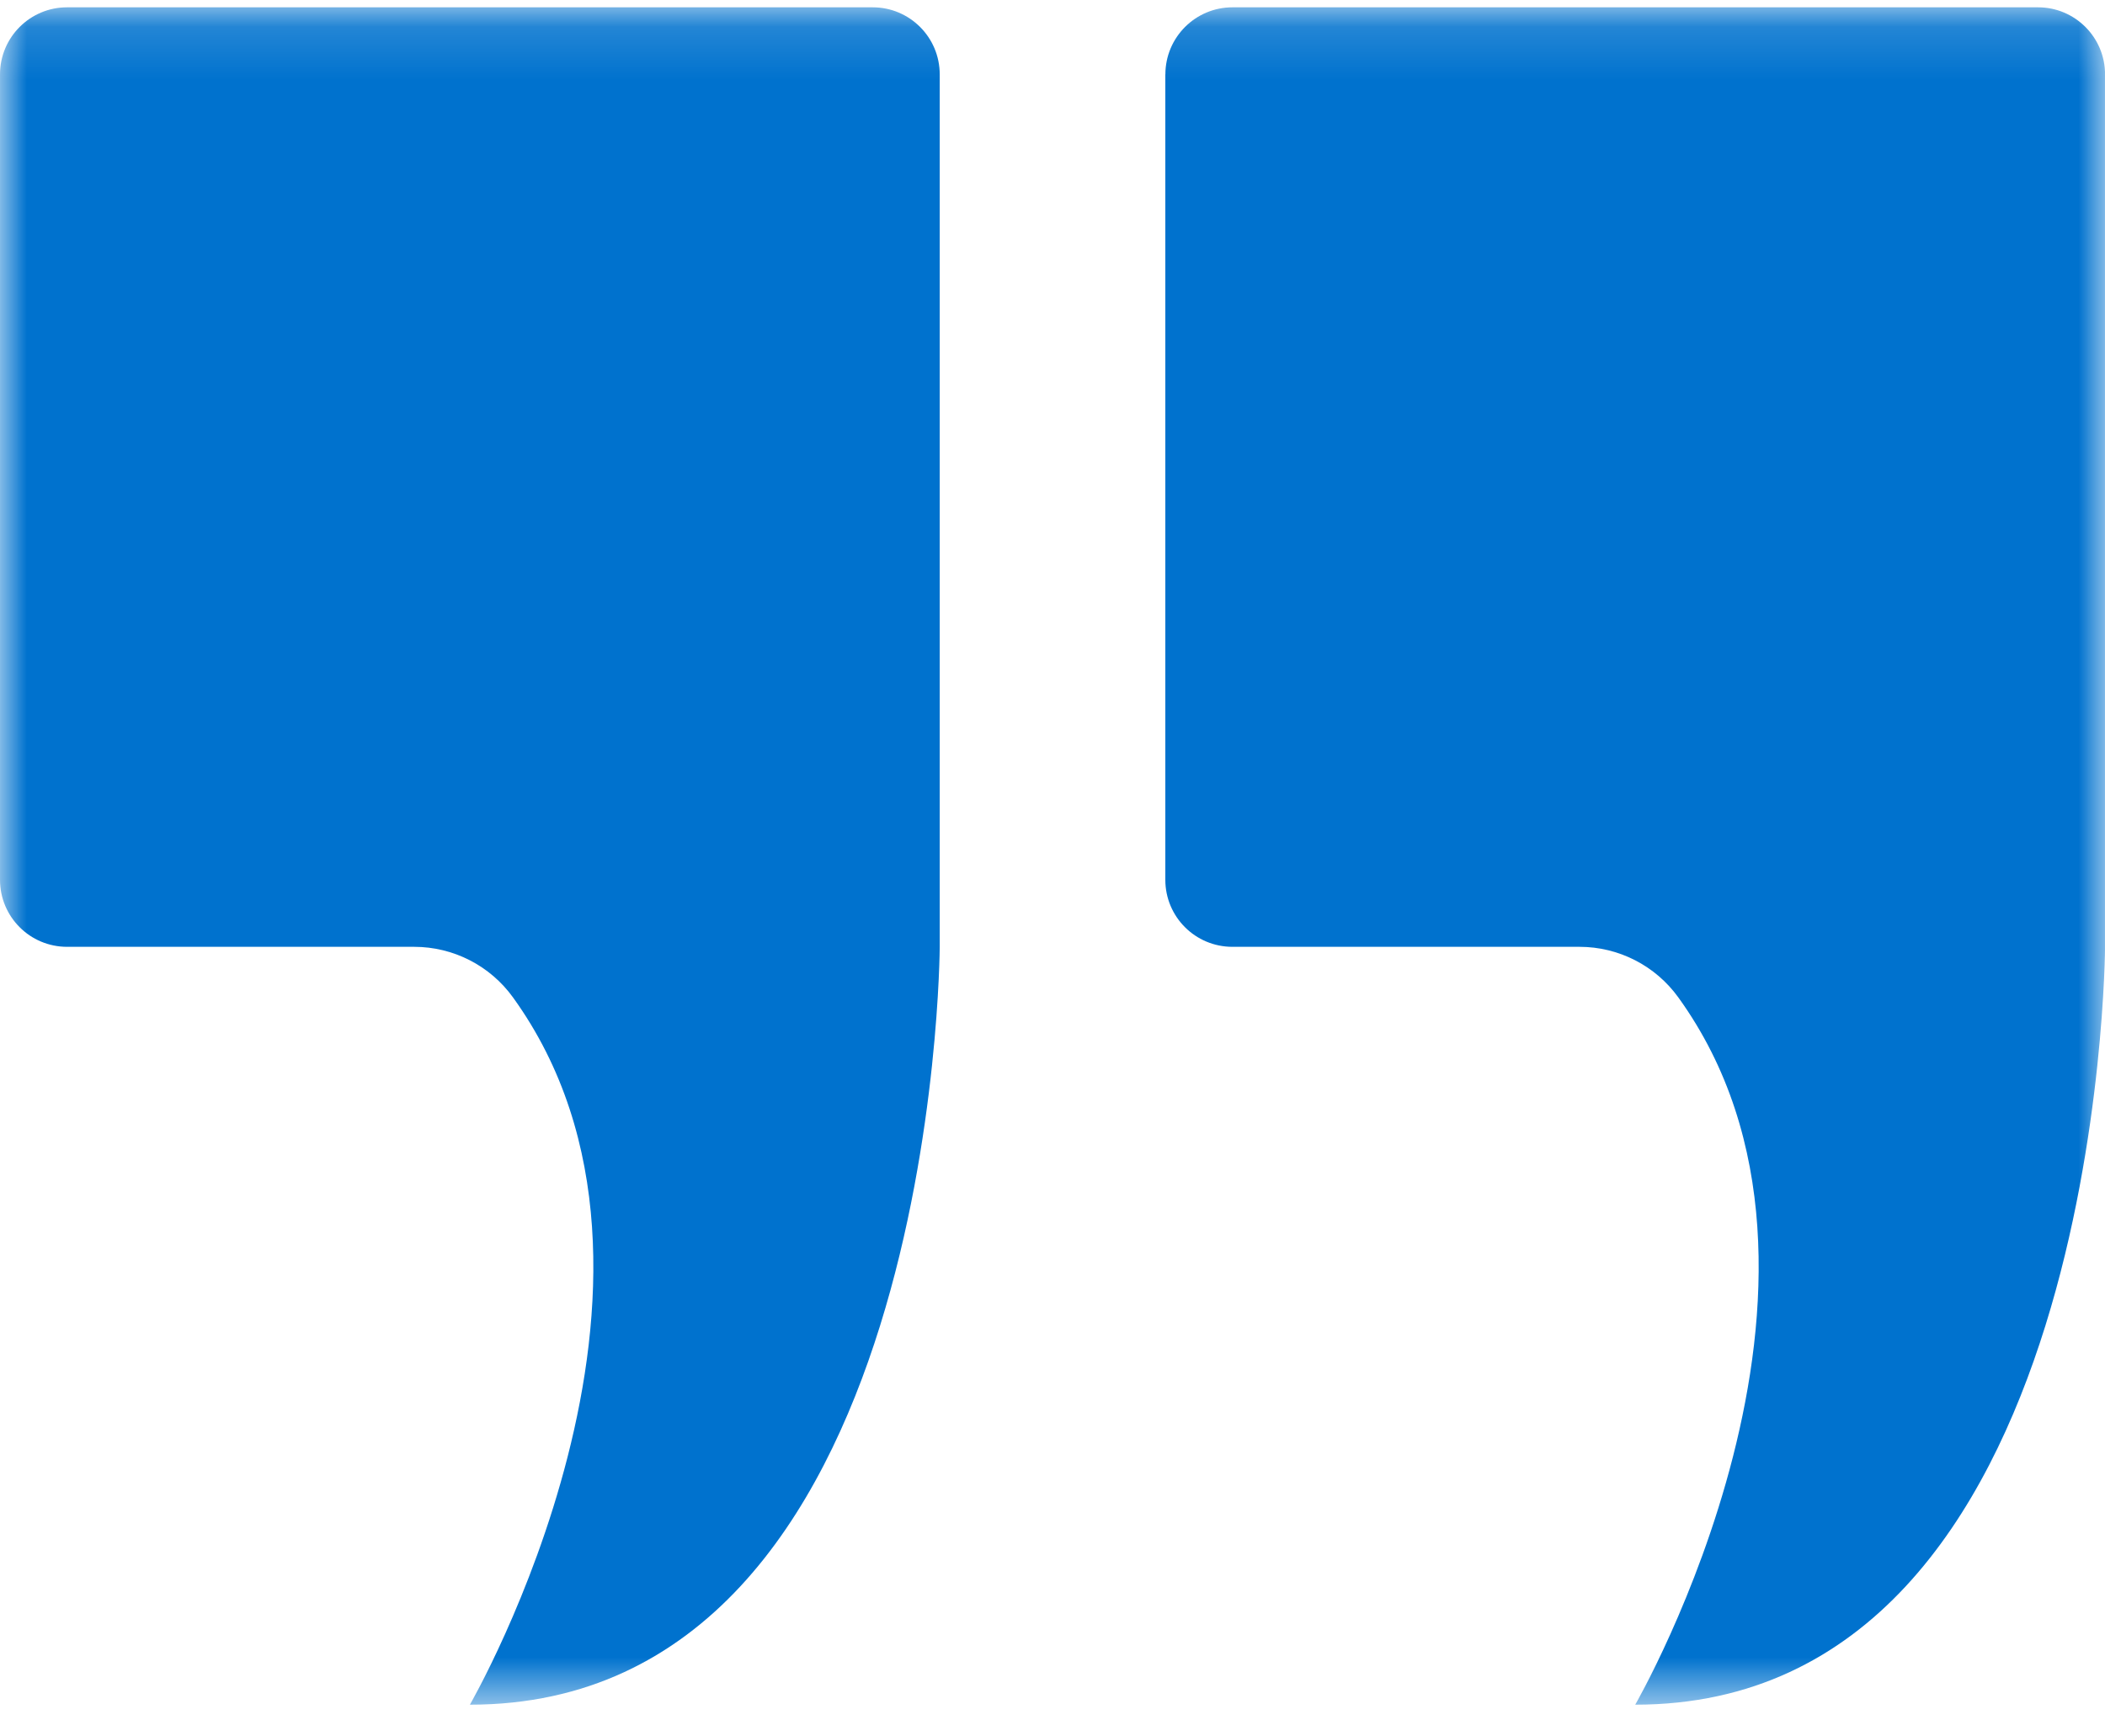 <?xml version="1.0" encoding="UTF-8"?> <svg xmlns="http://www.w3.org/2000/svg" width="40" height="33" viewBox="0 0 40 33" fill="none"><g clip-path="url(#clip0_5_318)"><mask id="mask0_5_318" style="mask-type:luminance" maskUnits="userSpaceOnUse" x="0" y="0" width="40" height="33"><path d="M0 0.139H40V32.397H0V0.139Z" fill="white"></path></mask><g mask="url(#mask0_5_318)"><path d="M0 1.414C0 6.516 0 11.618 0 16.72C0 17.424 0.57 17.994 1.275 17.994C3.474 17.994 5.673 17.994 7.871 17.994C8.615 17.994 9.313 18.352 9.748 18.955C13.61 24.306 8.929 32.397 8.929 32.397C17.808 32.397 17.857 17.995 17.857 17.995C17.857 12.468 17.857 6.941 17.857 1.414C17.857 0.71 17.287 0.139 16.583 0.139C11.48 0.139 6.377 0.139 1.275 0.139C0.57 0.139 0 0.71 0 1.414Z" fill="#0072CE"></path></g><mask id="mask1_5_318" style="mask-type:luminance" maskUnits="userSpaceOnUse" x="0" y="0" width="40" height="33"><path d="M0 0.139H40V32.397H0V0.139Z" fill="white"></path></mask><g mask="url(#mask1_5_318)"><path d="M22.144 1.414C22.144 6.516 22.144 11.618 22.144 16.72C22.144 17.424 22.714 17.994 23.419 17.994C25.618 17.994 27.817 17.994 30.015 17.994C30.759 17.994 31.457 18.352 31.892 18.955C35.754 24.306 31.073 32.397 31.073 32.397C39.952 32.397 40.001 17.995 40.001 17.995C40.001 12.468 40.001 6.941 40.001 1.414C40.001 0.71 39.431 0.139 38.727 0.139C33.624 0.139 28.522 0.139 23.42 0.139C22.716 0.139 22.145 0.71 22.145 1.414H22.144Z" fill="#0072CE"></path></g></g><defs><clipPath id="clip0_5_318"><rect width="40" height="32.69" fill="white"></rect></clipPath></defs></svg> 